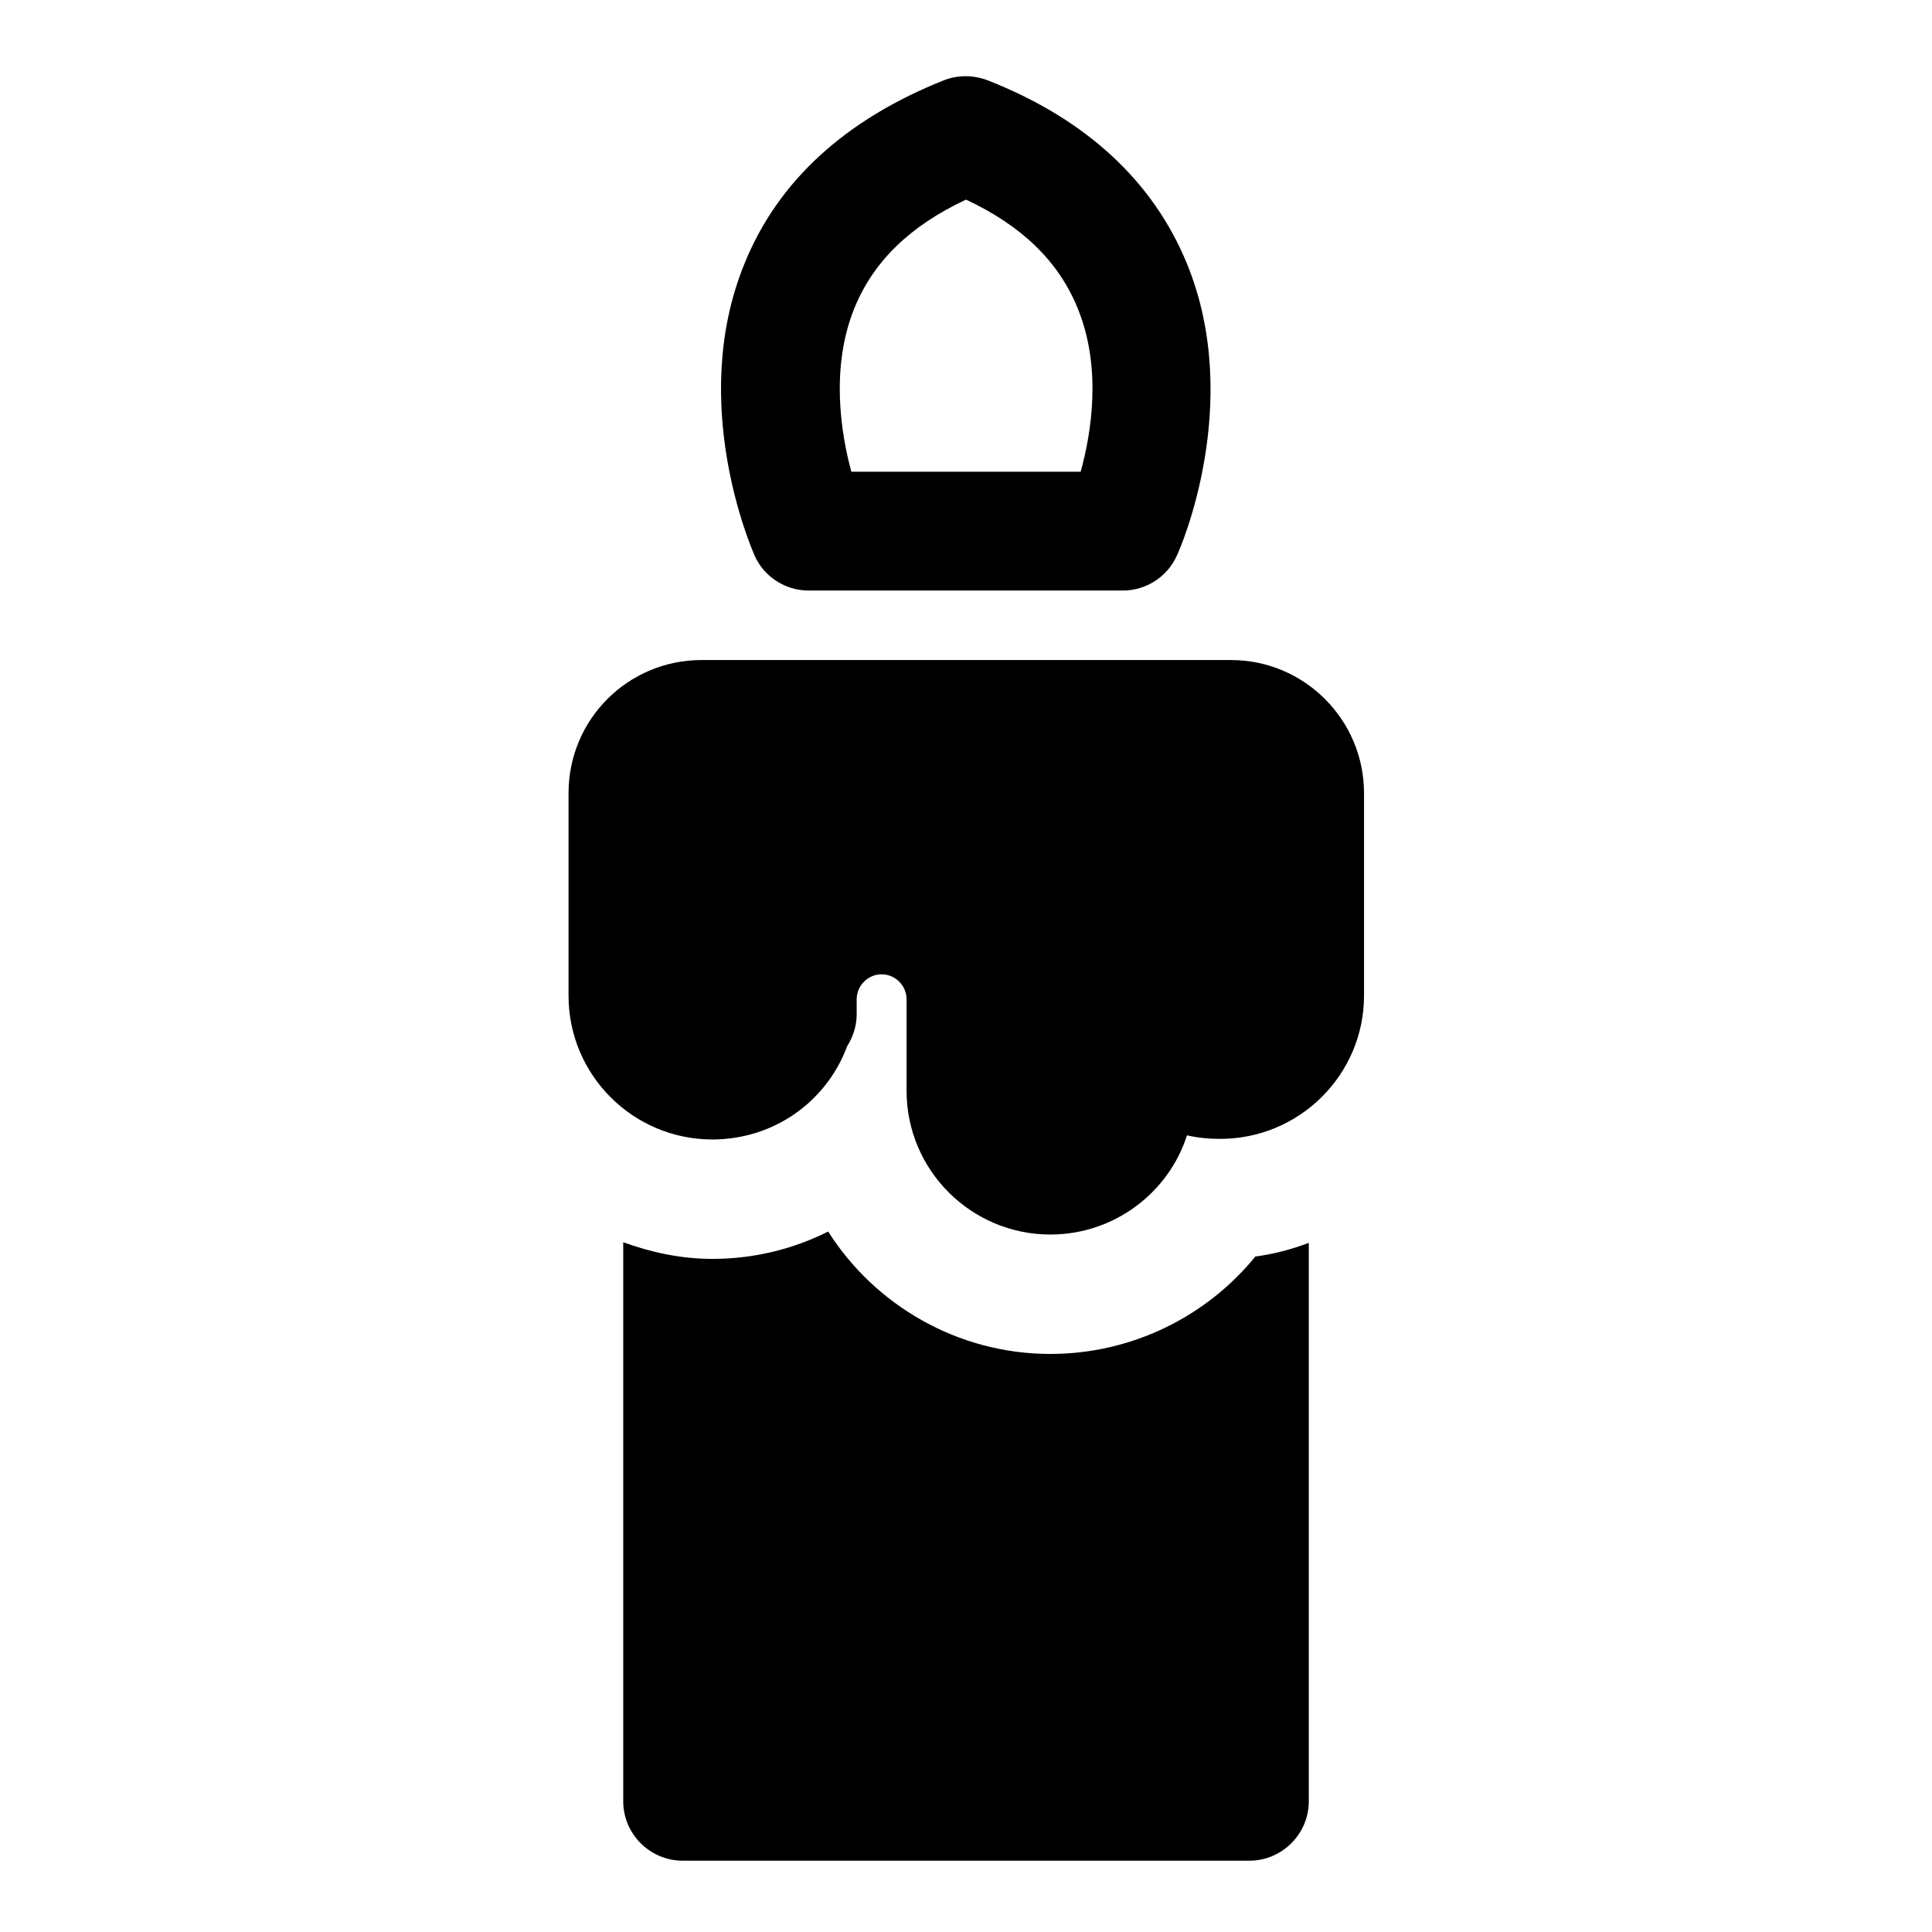 <?xml version="1.0" encoding="UTF-8"?>
<!-- Uploaded to: SVG Repo, www.svgrepo.com, Generator: SVG Repo Mixer Tools -->
<svg fill="#000000" width="800px" height="800px" version="1.1" viewBox="144 144 512 512" xmlns="http://www.w3.org/2000/svg">
 <g>
  <path d="m358.28 300.5h83.285c6.141 0 11.809-3.621 14.328-9.289 0.789-1.574 17.789-40.305 2.676-77.305-8.973-21.883-26.766-38.414-52.898-48.648-3.777-1.418-7.871-1.418-11.492 0-26.137 10.391-44.082 26.766-52.898 48.648-15.113 37 2.047 75.73 2.676 77.305 2.516 5.668 8.184 9.289 14.324 9.289zm12.121-74.785c5.039-12.438 14.801-21.883 29.602-28.812 14.801 6.926 24.562 16.375 29.598 28.812 6.453 15.742 3.621 33.062 0.789 43.297h-60.773c-2.836-10.391-5.512-27.711 0.785-43.297z"/>
  <path d="m505.48 407.87v-53.688c0-19.363-15.742-35.266-35.266-35.266h-140.28c-19.523 0-35.266 15.742-35.266 35.266v53.688c0 21.098 17.16 38.102 38.102 38.102 16.215 0 30.23-9.918 35.738-24.719 1.574-2.519 2.519-5.352 2.519-8.5v-3.938c0-3.621 2.992-6.613 6.613-6.613 3.617 0 6.609 2.992 6.609 6.613v24.246c0 21.098 17.16 38.102 38.102 38.102 16.848 0 31.332-11.02 36.211-26.293 2.676 0.629 5.668 0.945 8.5 0.945 21.258 0.156 38.418-17.008 38.418-37.945z"/>
  <path d="m422.36 502.81c-24.719 0-46.602-13.066-58.883-32.434-9.445 4.723-19.836 7.242-30.699 7.242-8.344 0-16.215-1.73-23.617-4.41v148.15c0 8.66 7.086 15.742 15.742 15.742h150.2c8.66 0 15.742-7.086 15.742-15.742v-147.99c-4.566 1.73-9.289 2.992-14.168 3.621-12.91 15.898-32.746 25.82-54.316 25.82z"/>
 </g>
</svg>